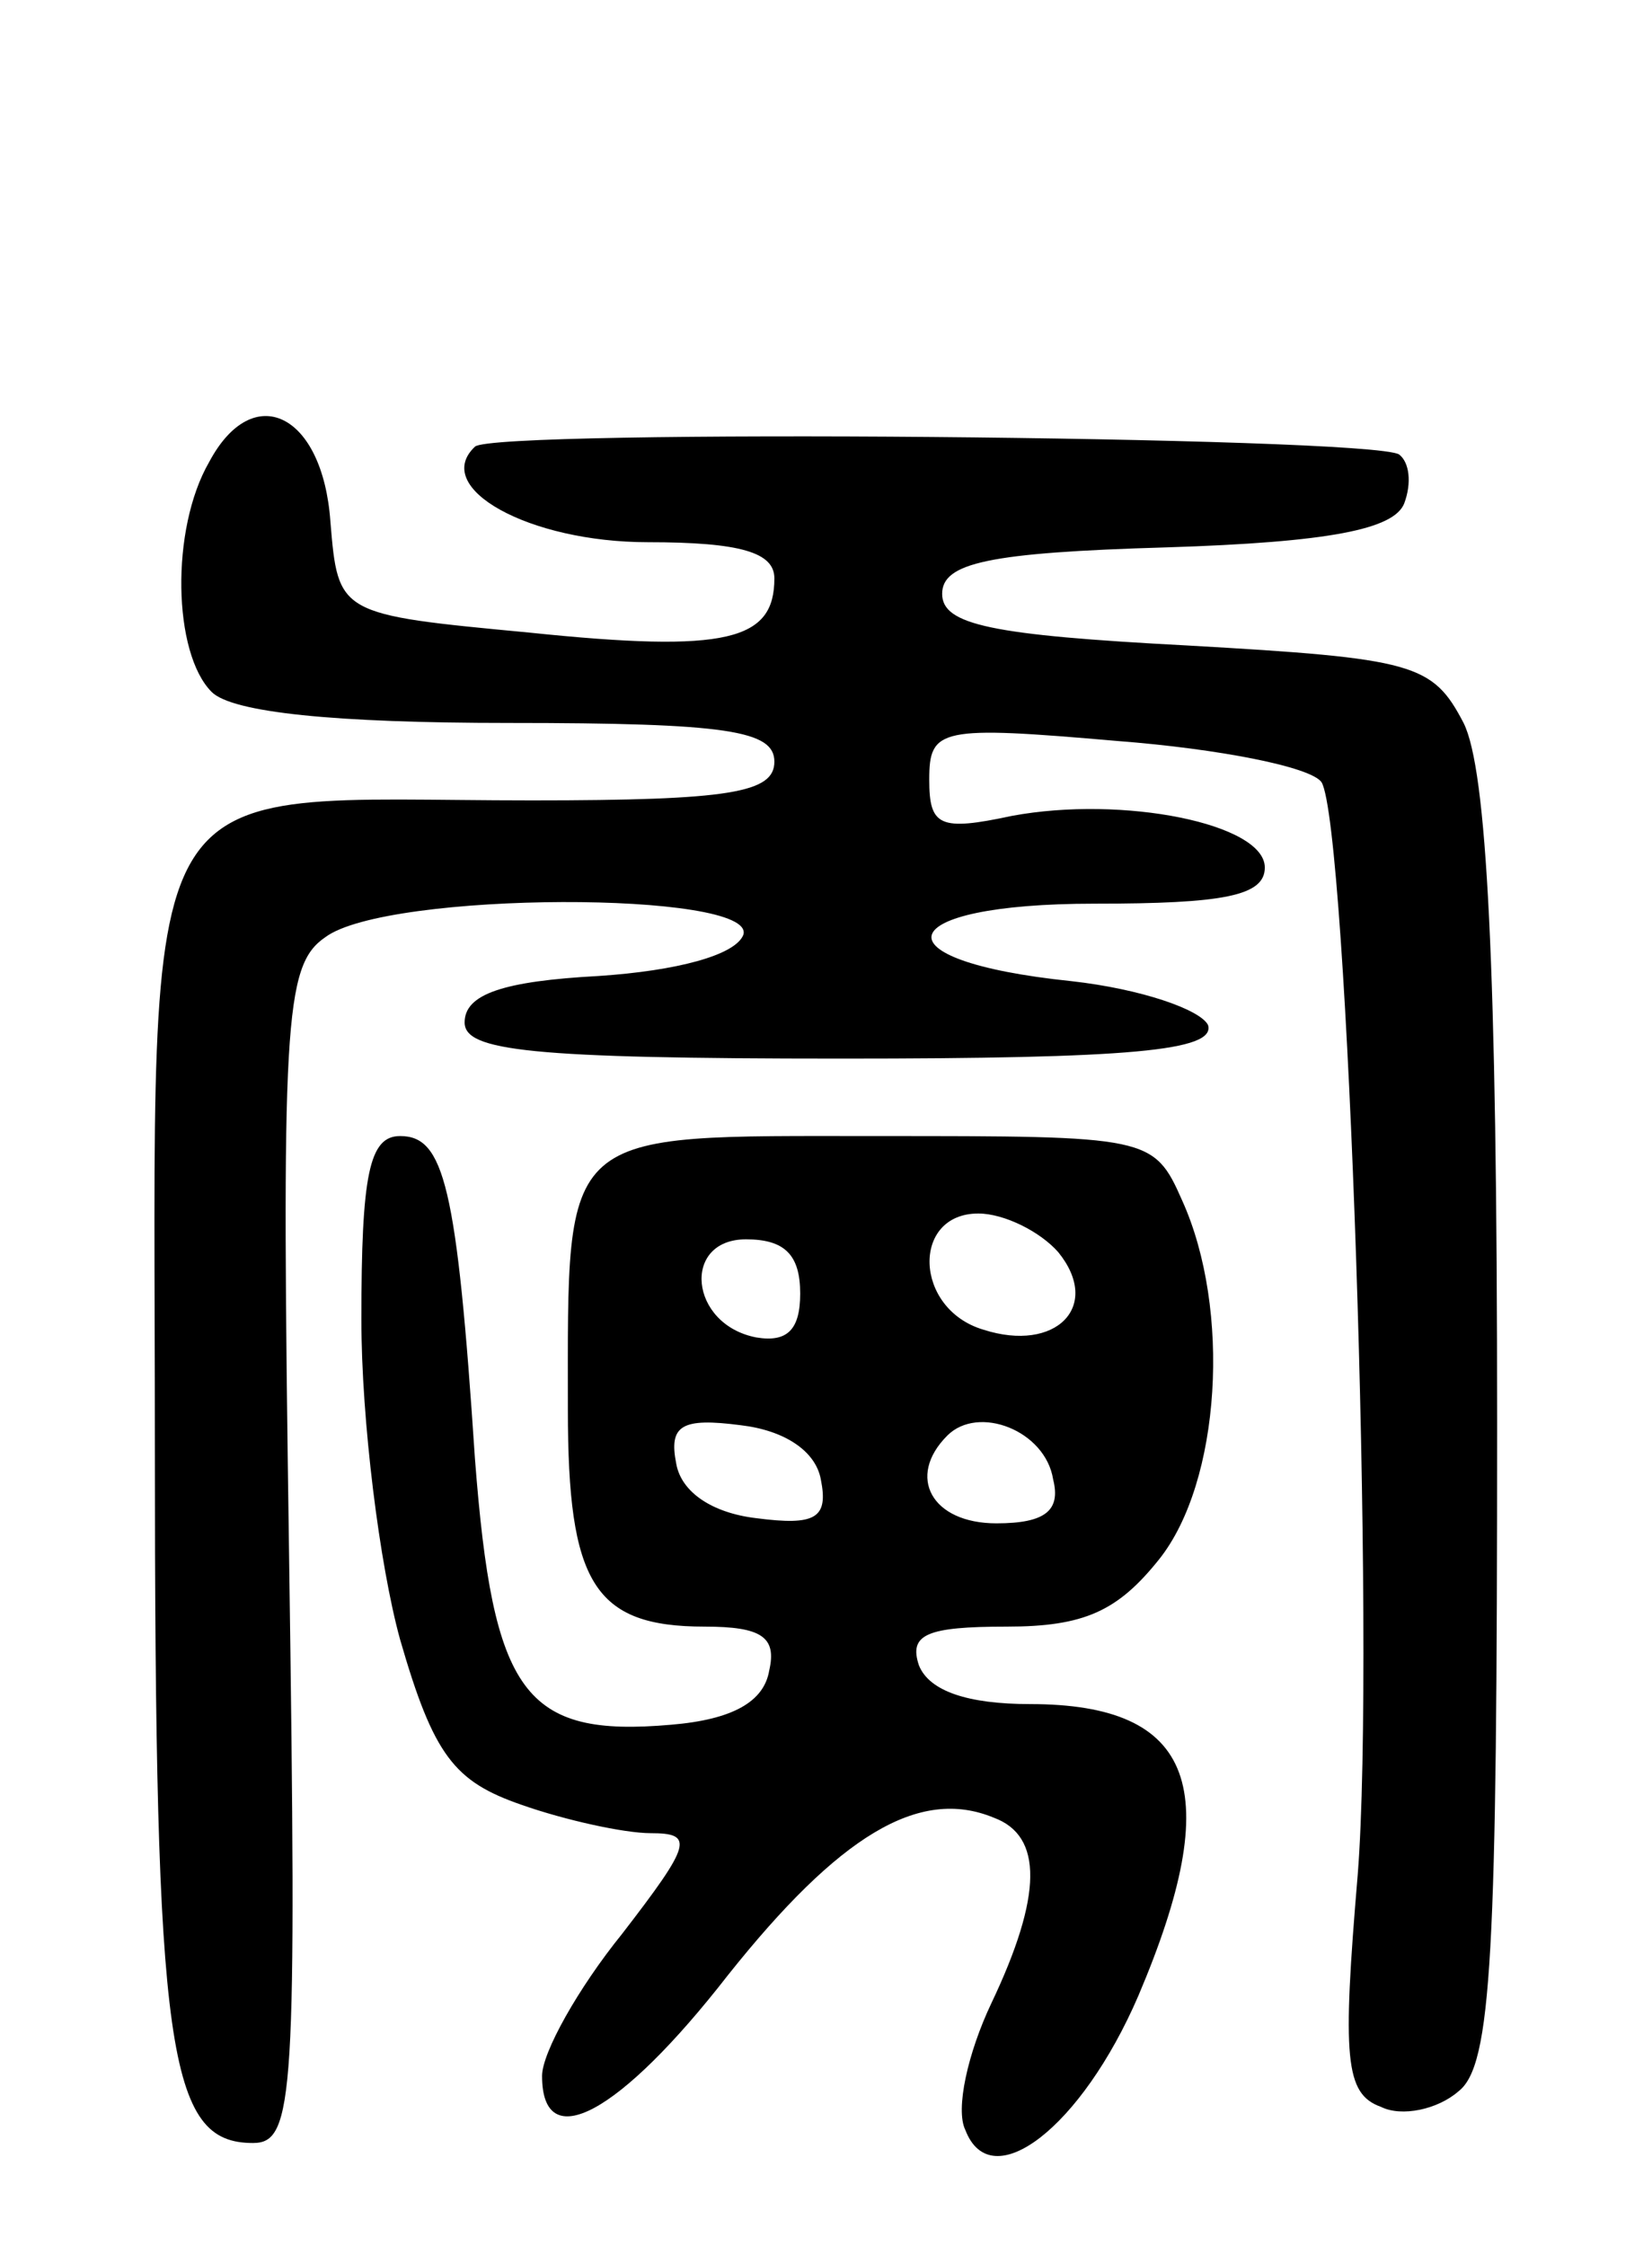 <svg version="1.0" xmlns="http://www.w3.org/2000/svg" width="64" height="87" viewBox="0 0 64 87" ><g transform="translate(0,87) scale(0.1,-0.1)" ><path d="M81 691 c-15 -26 -14 -74 1 -89 8 -8 48 -12 115 -12 85 0 103 -3 103 -15 0 -12 -17 -15 -94 -15 -157 0 -146 20 -146 -250 0 -235 5 -270 38 -270 16 0 17 18 14 227 -3 207 -2 229 14 240 24 18 167 18 162 1 -3 -8 -26 -14 -56 -16 -37 -2 -52 -7 -52 -18 0 -11 25 -14 146 -14 112 0 145 3 142 13 -3 6 -26 14 -53 17 -77 8 -70 30 9 30 50 0 66 3 66 14 0 17 -55 28 -98 20 -28 -6 -32 -4 -32 14 0 20 4 21 73 15 39 -3 75 -10 79 -16 10 -17 21 -334 14 -423 -6 -71 -5 -85 9 -90 8 -4 22 -1 30 6 13 10 15 53 15 259 0 178 -4 253 -13 271 -12 23 -19 25 -107 30 -76 4 -95 8 -95 20 0 12 18 16 87 18 63 2 88 7 92 17 3 8 2 16 -2 19 -12 7 -351 10 -358 3 -17 -16 21 -37 67 -37 36 0 49 -4 49 -14 0 -24 -18 -29 -95 -21 -74 7 -74 7 -77 43 -3 42 -30 55 -47 23z"/><path d="M140 359 c0 -39 7 -95 15 -124 13 -45 21 -55 47 -64 17 -6 40 -11 50 -11 17 0 16 -4 -11 -39 -17 -21 -31 -46 -31 -55 0 -31 30 -15 72 39 43 54 74 73 103 61 19 -7 19 -30 -1 -72 -9 -19 -14 -41 -10 -49 10 -26 45 1 67 52 34 80 22 113 -42 113 -24 0 -39 5 -43 15 -4 12 3 15 34 15 30 0 43 6 59 26 24 30 28 97 9 139 -11 25 -13 25 -118 25 -124 0 -120 4 -120 -106 0 -67 10 -84 53 -84 22 0 28 -4 25 -17 -2 -12 -14 -19 -38 -21 -57 -5 -69 12 -76 103 -7 106 -12 125 -29 125 -12 0 -15 -15 -15 -71z m270 26 c17 -21 -1 -39 -29 -30 -27 8 -28 45 -2 45 10 0 24 -7 31 -15z m-100 -16 c0 -14 -5 -19 -17 -17 -26 5 -29 38 -4 38 15 0 21 -6 21 -21z m8 -72 c3 -15 -2 -18 -25 -15 -17 2 -29 10 -31 21 -3 15 2 18 25 15 17 -2 29 -10 31 -21z m90 0 c3 -12 -3 -17 -22 -17 -25 0 -35 18 -19 34 12 12 38 2 41 -17z"/></g></svg> 
